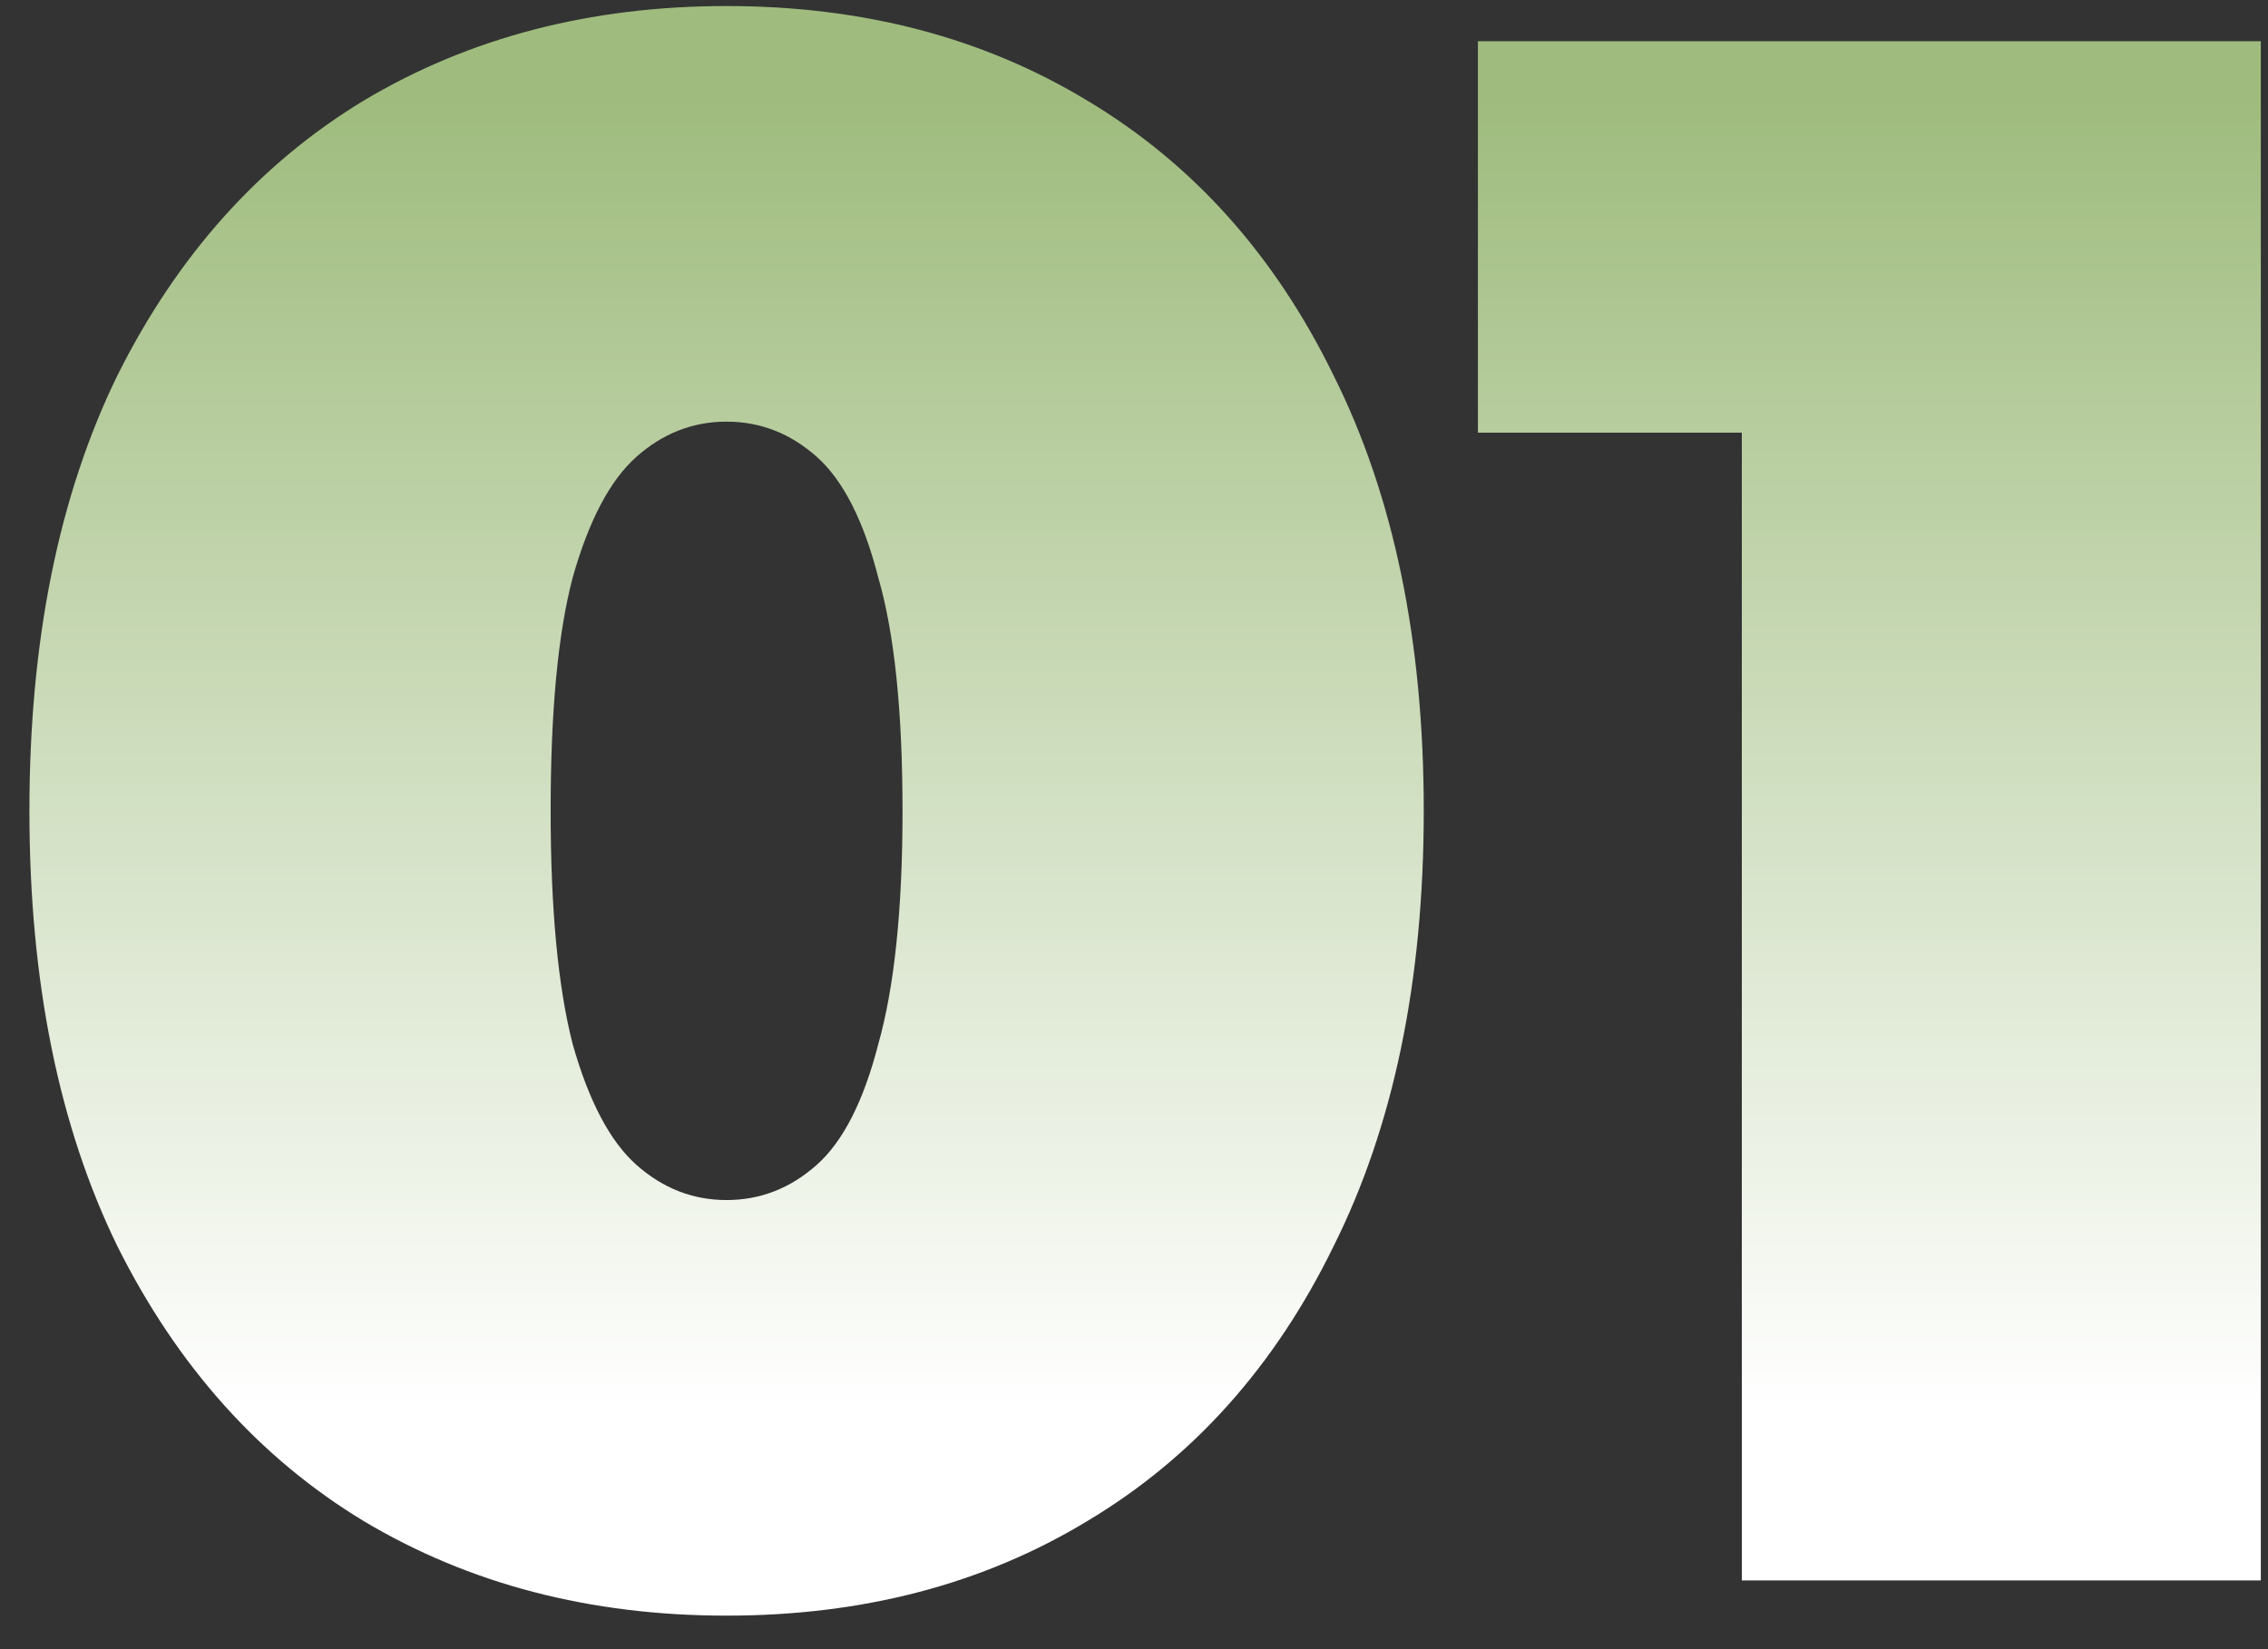 <?xml version="1.0" encoding="UTF-8"?> <svg xmlns="http://www.w3.org/2000/svg" width="66" height="48" viewBox="0 0 66 48" fill="none"><rect x="0" y="0" width="66" height="48" fill="#333333" stroke="none"/> <path d="M21.144 47.024C17.176 47.024 13.656 46.107 10.584 44.272C7.555 42.437 5.165 39.771 3.416 36.272C1.709 32.773 0.856 28.549 0.856 23.6C0.856 18.651 1.709 14.427 3.416 10.928C5.165 7.429 7.555 4.763 10.584 2.928C13.656 1.093 17.176 0.176 21.144 0.176C25.112 0.176 28.611 1.093 31.64 2.928C34.712 4.763 37.101 7.429 38.808 10.928C40.557 14.427 41.432 18.651 41.432 23.6C41.432 28.549 40.557 32.773 38.808 36.272C37.101 39.771 34.712 42.437 31.64 44.272C28.611 46.107 25.112 47.024 21.144 47.024ZM21.144 34.928C22.125 34.928 23 34.587 23.768 33.904C24.536 33.221 25.133 32.048 25.56 30.384C26.029 28.72 26.264 26.459 26.264 23.6C26.264 20.699 26.029 18.437 25.56 16.816C25.133 15.152 24.536 13.979 23.768 13.296C23 12.613 22.125 12.272 21.144 12.272C20.163 12.272 19.288 12.613 18.52 13.296C17.752 13.979 17.133 15.152 16.664 16.816C16.237 18.437 16.024 20.699 16.024 23.6C16.024 26.459 16.237 28.72 16.664 30.384C17.133 32.048 17.752 33.221 18.52 33.904C19.288 34.587 20.163 34.928 21.144 34.928ZM50.688 46V6.448L57.151 12.592H43.008V1.2H65.791V46H50.688Z" fill="url(#paint0_linear_613_596)"></path> <defs> <linearGradient id="paint0_linear_613_596" x1="34.5" y1="3" x2="34.5" y2="41" gradientUnits="userSpaceOnUse"> <stop stop-color="#9FBC7E"></stop> <stop offset="1" stop-color="white"></stop> </linearGradient> </defs> </svg> 